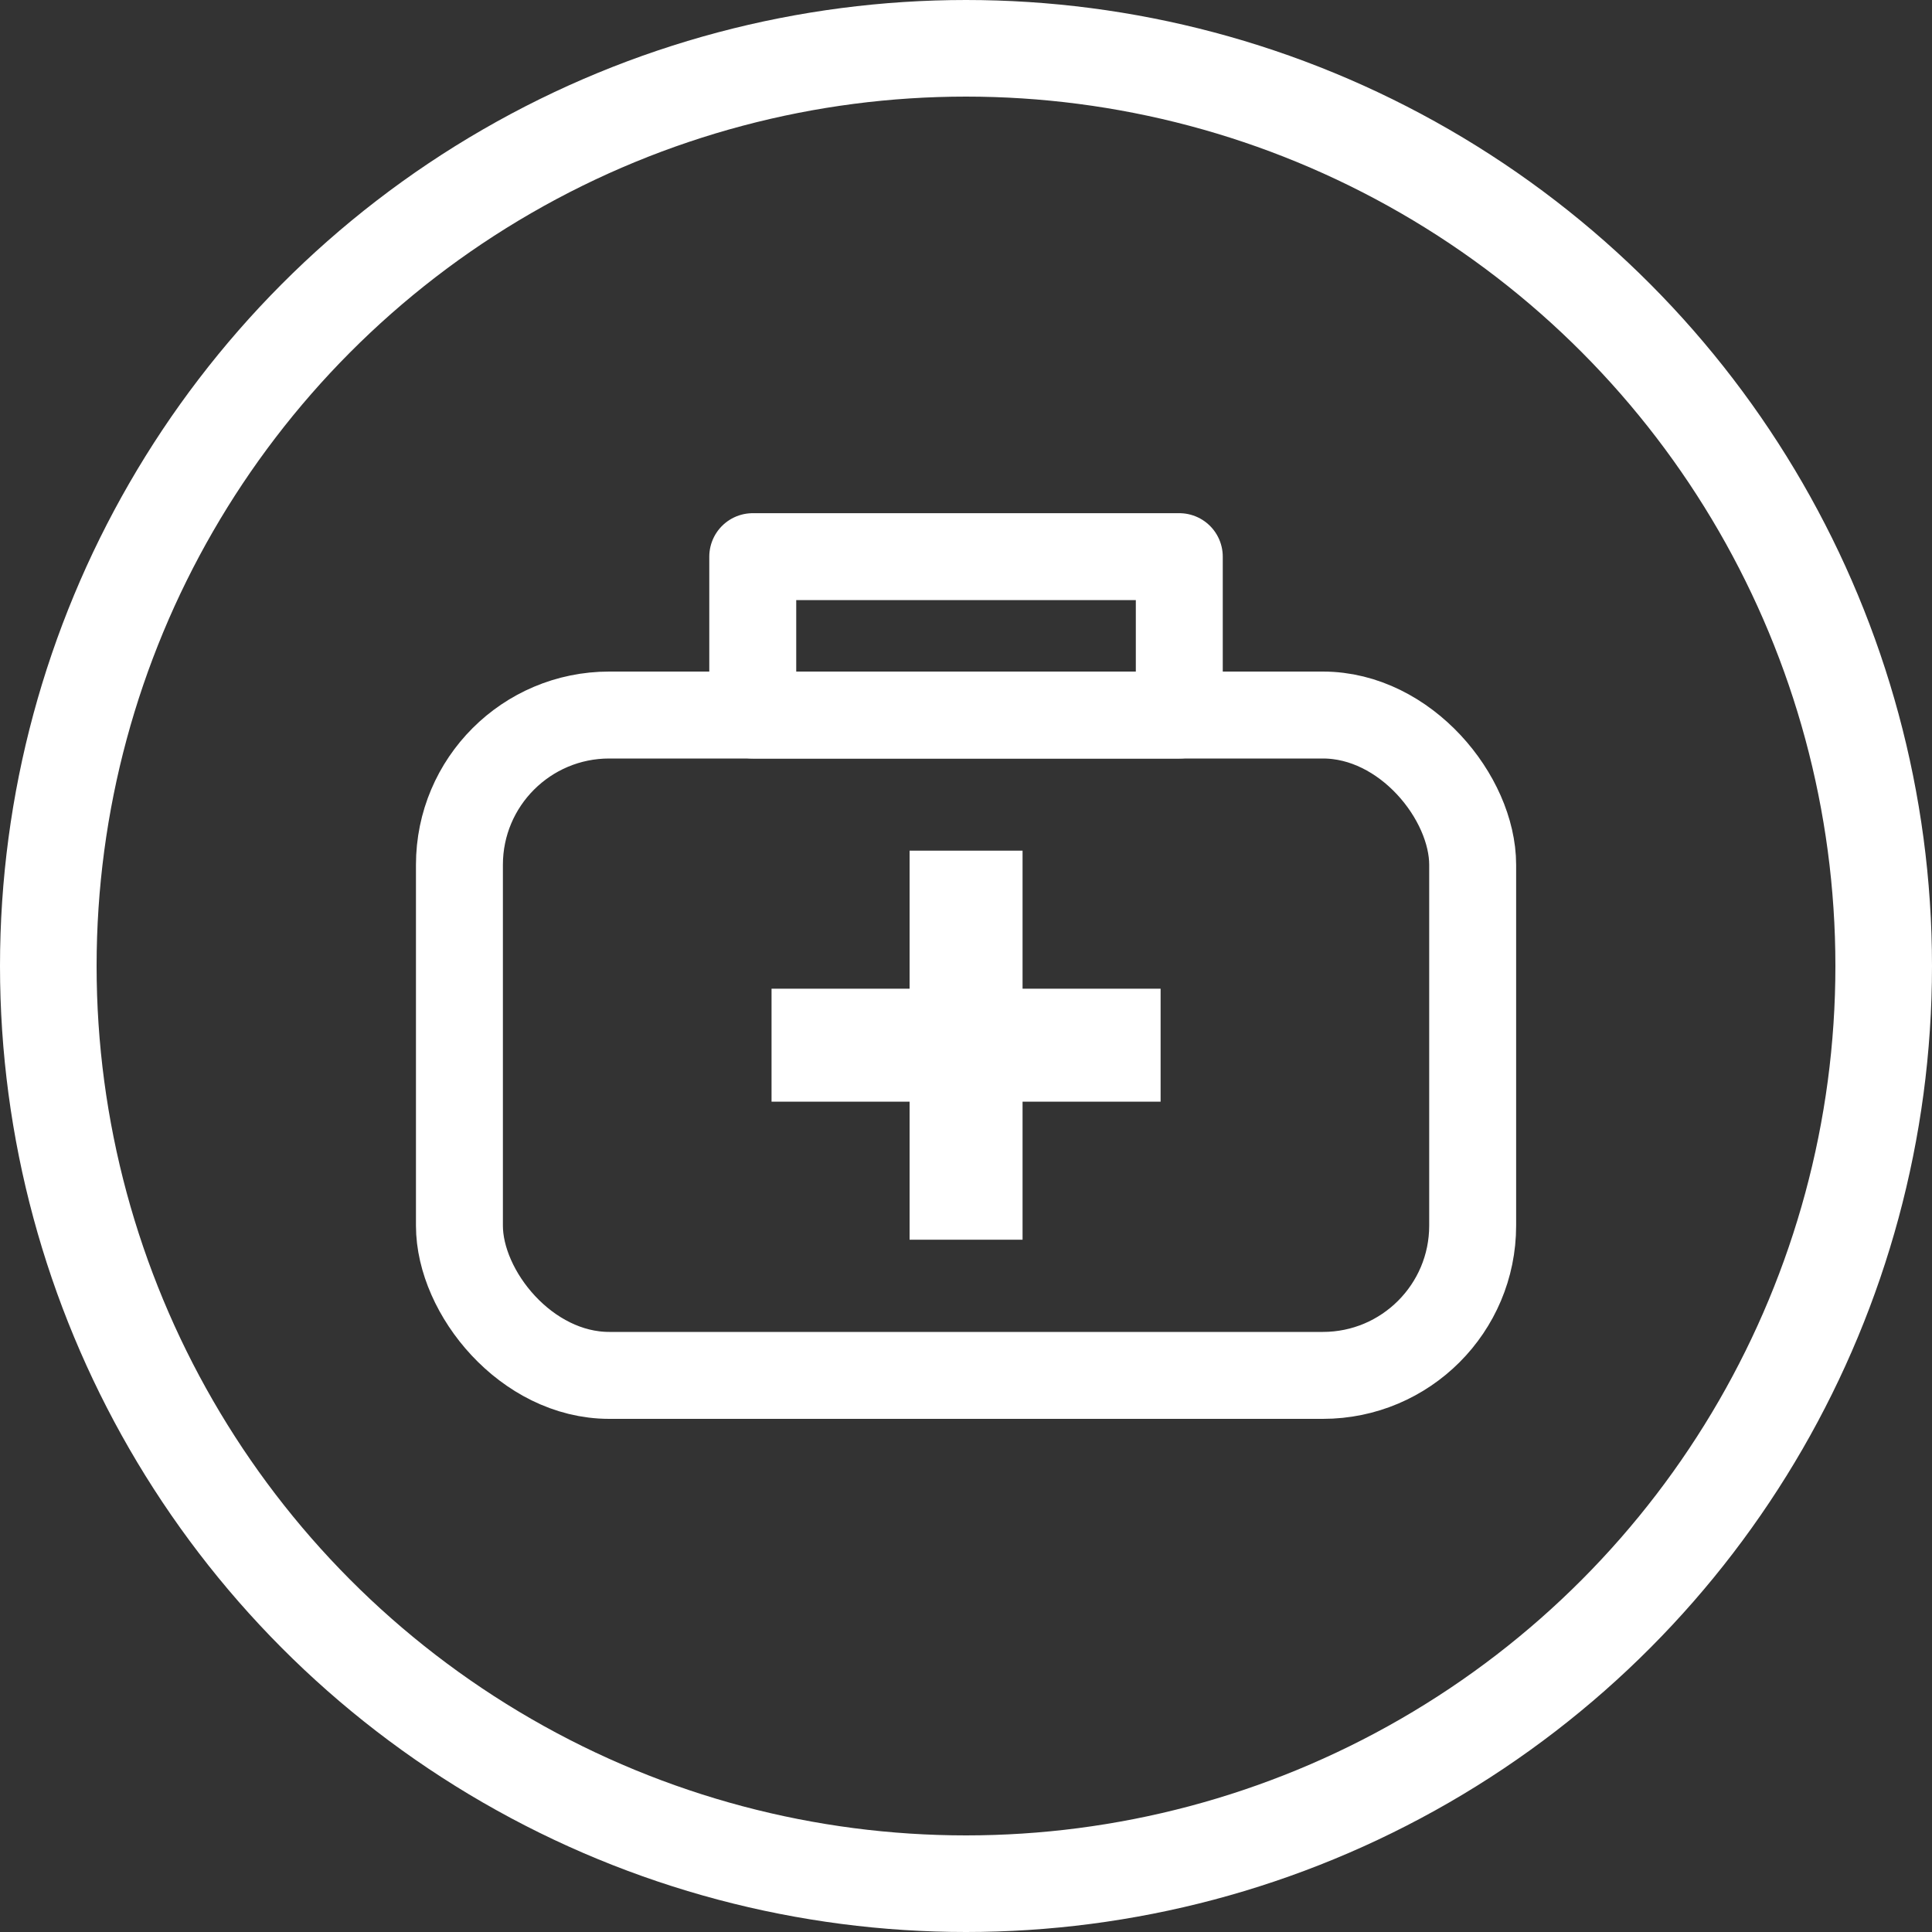 <svg xmlns="http://www.w3.org/2000/svg" width="40" height="40" viewBox="0 0 40 40">
    <rect x="0" y="0" width="40" height="40" fill="#333333" stroke="none"/>
    <g data-name="타원 6823" style="stroke-width:2px;fill:transparent;stroke:#fff">
        <circle cx="20" cy="20" r="20" style="stroke:none"/>
        <circle cx="20" cy="20" r="19" style="fill:none"/>
    </g>
    <path data-name="icon guide" transform="translate(8 8.001)" style="fill:none" d="M0 0h24v24H0z"/>
    <g data-name="그룹 6409" transform="translate(-468.76 -472.89)">
        <path data-name="사각형 4349" transform="translate(484.345 484.415)" style="stroke-linejoin:round;stroke-width:1.8px;fill:transparent;stroke:#fff" d="M0 0h8.831v3.279H0z"/>
        <rect data-name="사각형 4350" width="20.978" height="13.672" rx="3.101" transform="translate(478.272 487.694)" style="stroke-linejoin:round;stroke-width:1.8px;fill:transparent;stroke:#fff"/>
        <path data-name="패스 9570" d="M495.245 495.674h-2.858v-2.858h-2.339v2.858h-2.858v2.339h2.858v2.858h2.339v-2.858h2.858z" transform="translate(-2.456 -2.314)" style="fill:#fff"/>
    </g>
</svg>
